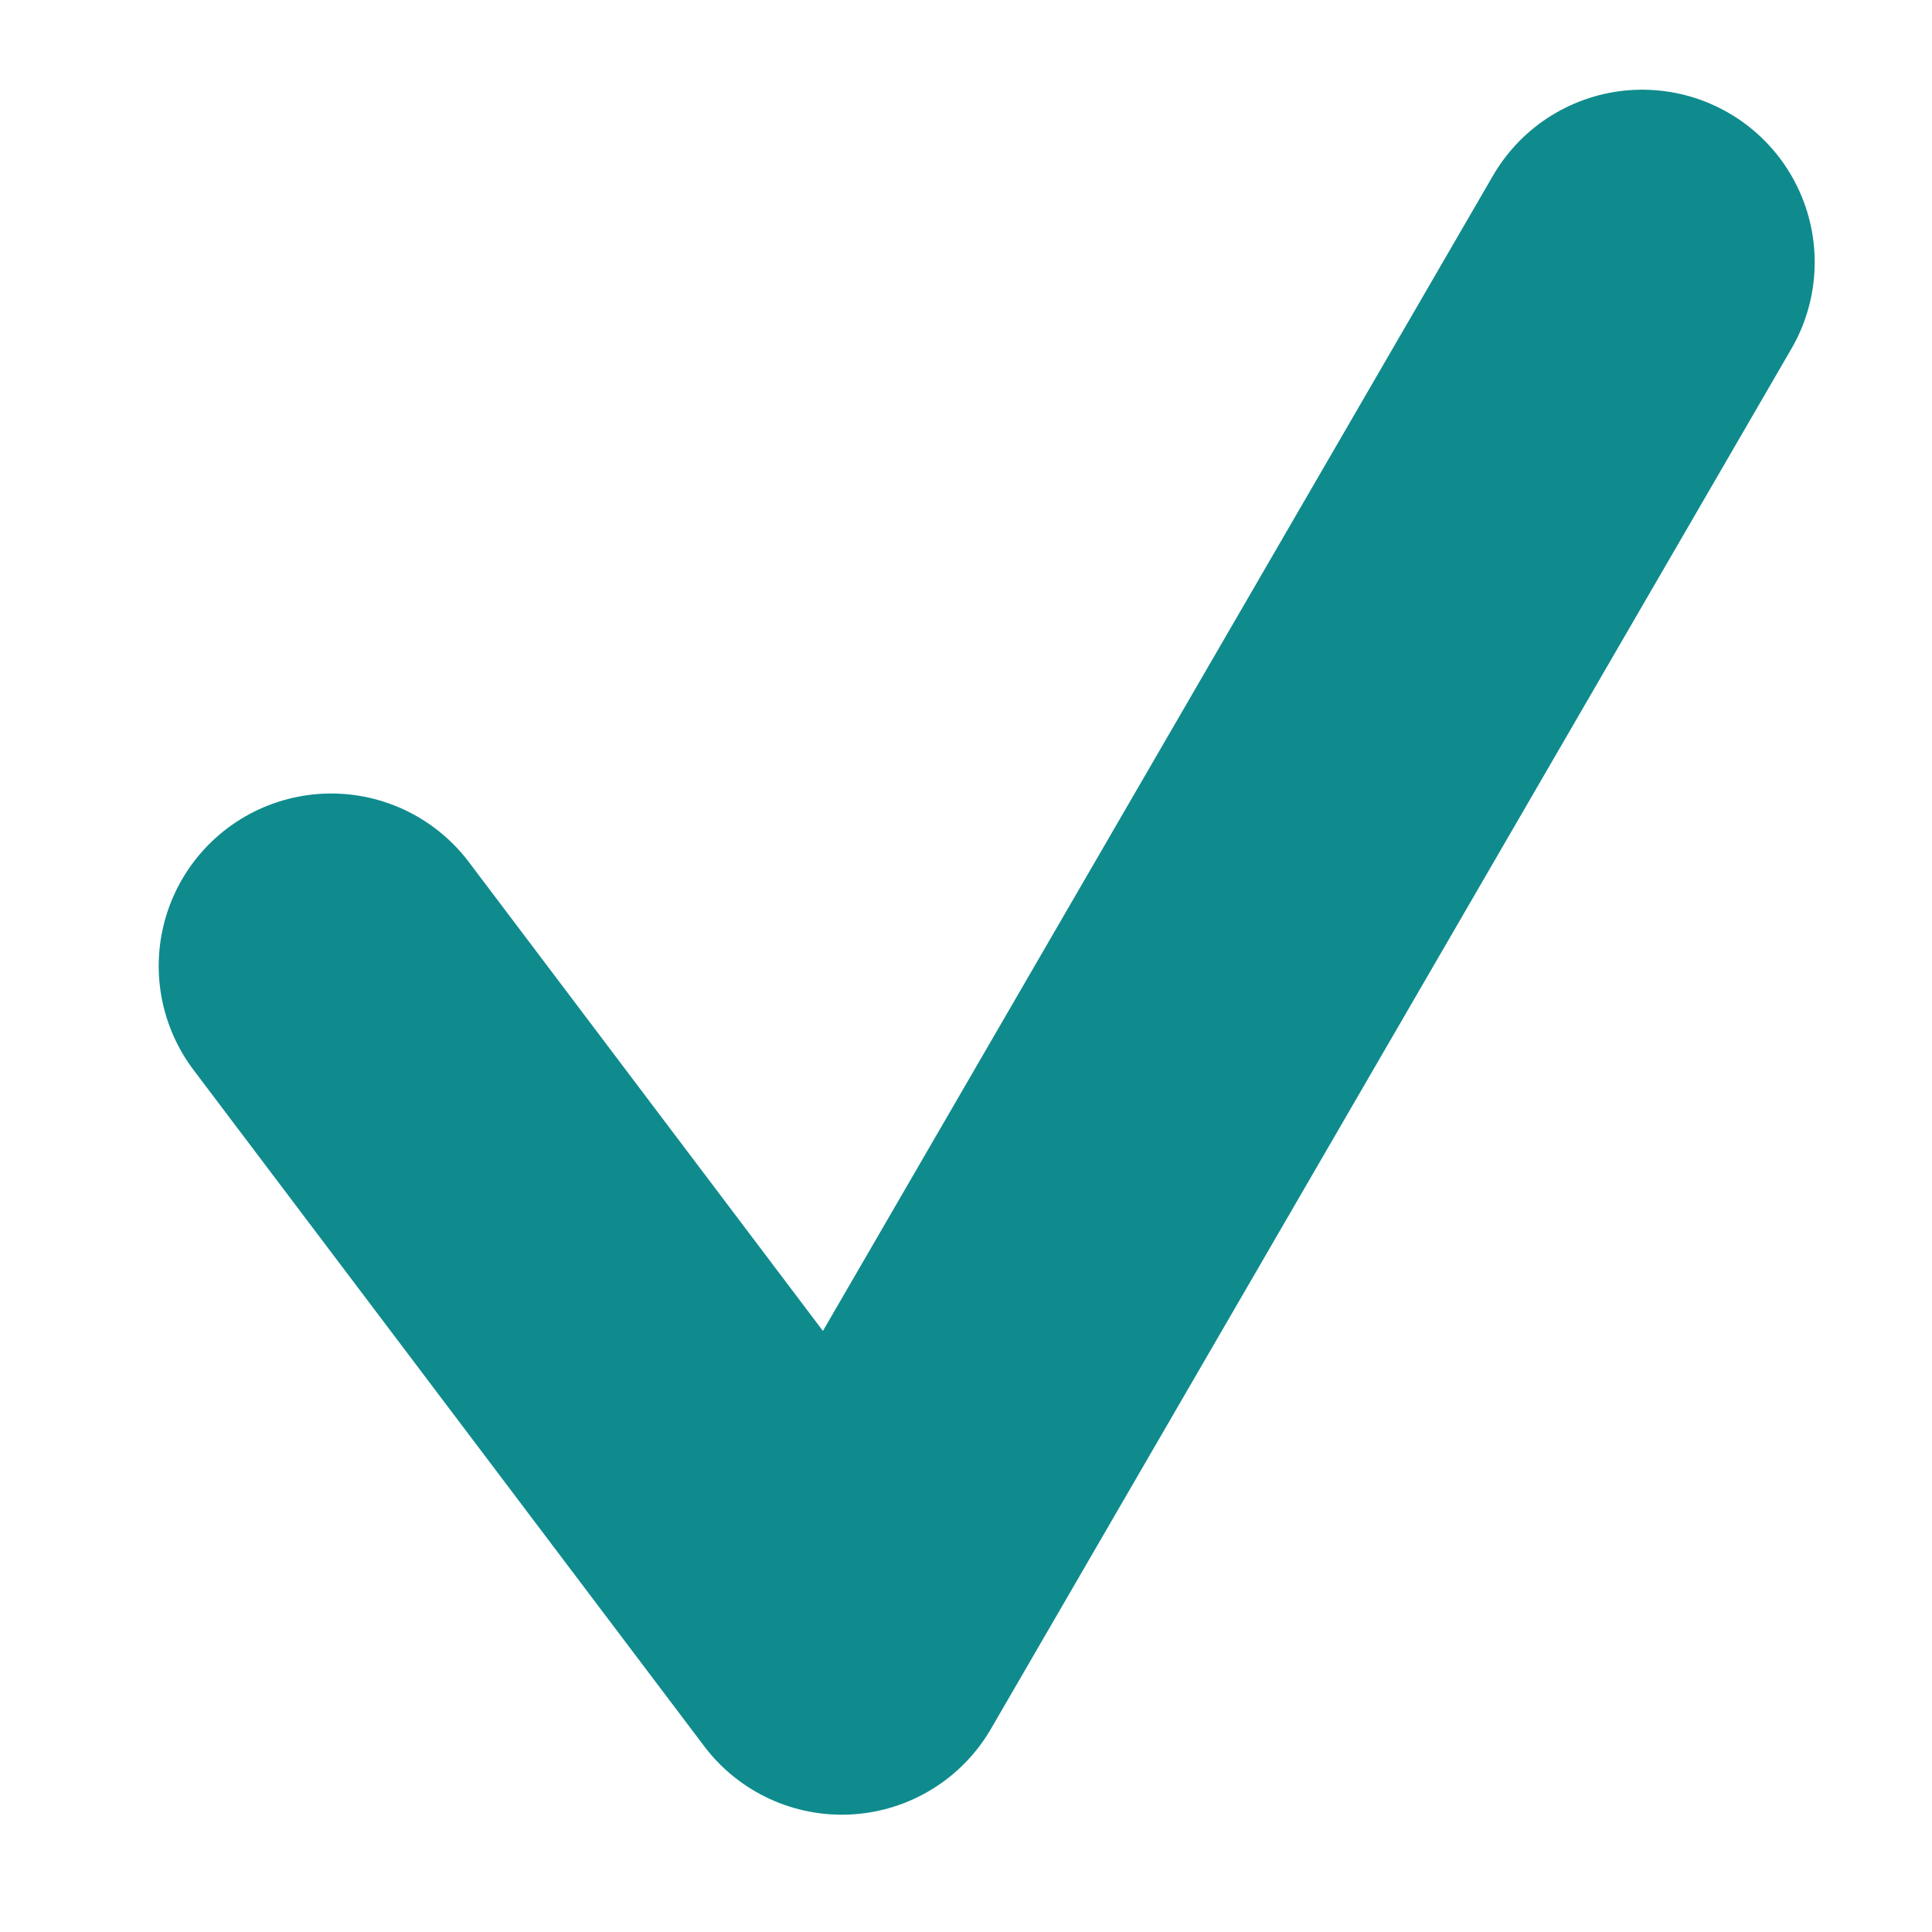<?xml version="1.0" encoding="utf-8"?>
<!-- Generator: Adobe Illustrator 26.3.1, SVG Export Plug-In . SVG Version: 6.00 Build 0)  -->
<svg version="1.1" id="Layer_1" xmlns="http://www.w3.org/2000/svg" xmlns:xlink="http://www.w3.org/1999/xlink" x="0px" y="0px"
	 viewBox="0 0 14 14" style="enable-background:new 0 0 14 14;" xml:space="preserve">
<style type="text/css">
	.st0{fill:none;stroke:#0F8B8D;stroke-width:2.5;stroke-linecap:round;stroke-linejoin:round;stroke-miterlimit:10;}
</style>
<polyline class="st0" points="2.4,7 6.1,11.9 11.9,1.9 "/>
</svg>
